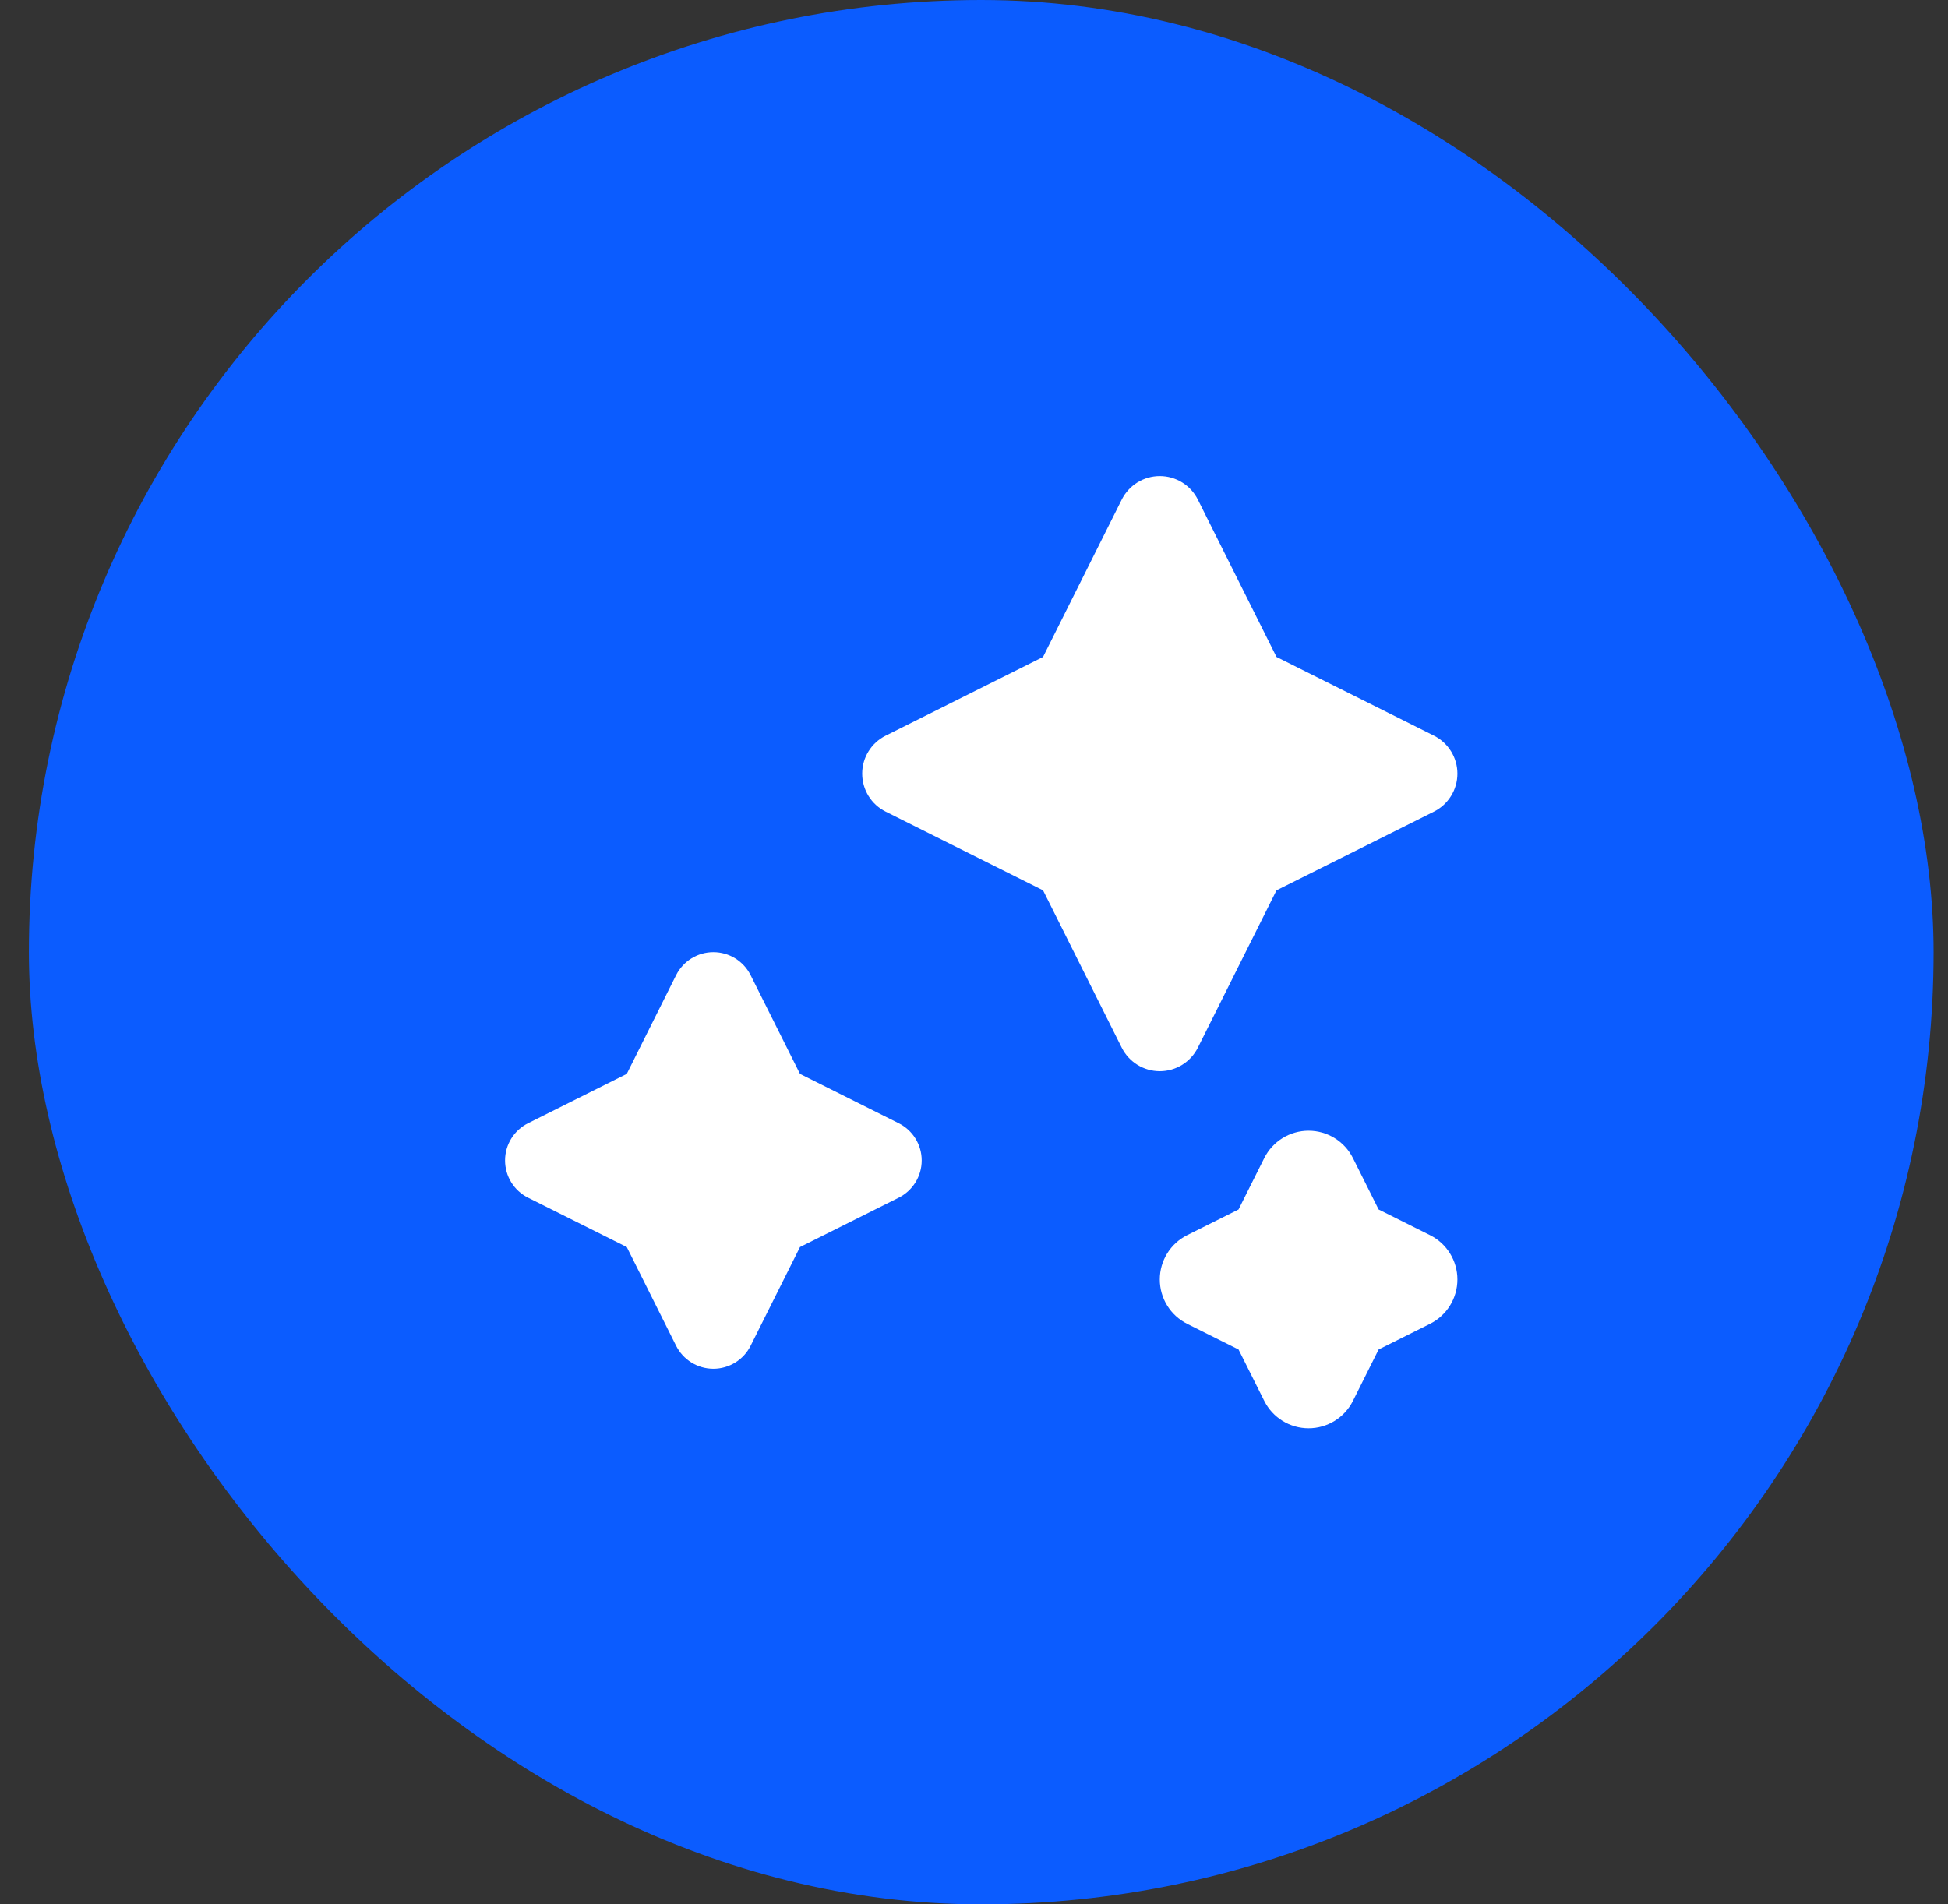 <svg width="45" height="44" viewBox="0 0 45 44" fill="none" xmlns="http://www.w3.org/2000/svg">
<rect x="0" y="0" width="45" height="44" fill="#333333" stroke="none"/>
<rect x="0.667" width="44" height="44" rx="22" fill="#0B5CFF"/>
<g clip-path="url(#clip0_39_7204)">
<path d="M19.917 17.875C19.917 17.503 20.127 17.163 20.46 16.997L24.095 15.179L25.913 11.543C26.08 11.21 26.42 11 26.792 11C27.164 11 27.504 11.21 27.671 11.543L29.488 15.179L33.124 16.997C33.456 17.163 33.667 17.503 33.667 17.875C33.667 18.247 33.456 18.587 33.124 18.753L29.488 20.571L27.671 24.207C27.504 24.54 27.164 24.75 26.792 24.75C26.42 24.75 26.08 24.54 25.913 24.207L24.095 20.571L20.46 18.753C20.127 18.587 19.917 18.247 19.917 17.875ZM12.199 27.673L14.479 28.813L15.618 31.093C15.782 31.419 16.115 31.625 16.479 31.625C16.844 31.625 17.177 31.419 17.34 31.093L18.48 28.813L20.76 27.673C21.086 27.51 21.292 27.177 21.292 26.812C21.292 26.448 21.086 26.115 20.76 25.952L18.48 24.812L17.34 22.532C17.177 22.206 16.844 22 16.479 22C16.115 22 15.782 22.206 15.618 22.532L14.479 24.812L12.199 25.952C11.873 26.115 11.667 26.448 11.667 26.812C11.667 27.177 11.873 27.51 12.199 27.673ZM33.667 29.562C33.667 29.128 33.422 28.732 33.034 28.538L31.847 27.945L31.254 26.758C31.06 26.37 30.663 26.125 30.229 26.125C29.796 26.125 29.399 26.37 29.205 26.758L28.611 27.945L27.425 28.538C27.037 28.732 26.792 29.128 26.792 29.562C26.792 29.997 27.037 30.393 27.425 30.587L28.611 31.18L29.205 32.367C29.399 32.755 29.796 33 30.229 33C30.663 33 31.06 32.755 31.254 32.367L31.847 31.18L33.034 30.587C33.422 30.393 33.667 29.997 33.667 29.562Z" fill="white"/>
</g>
<defs>
<clipPath id="clip0_39_7204">
<rect width="22" height="22" fill="white" transform="translate(11.667 11)"/>
</clipPath>
</defs>
</svg>
